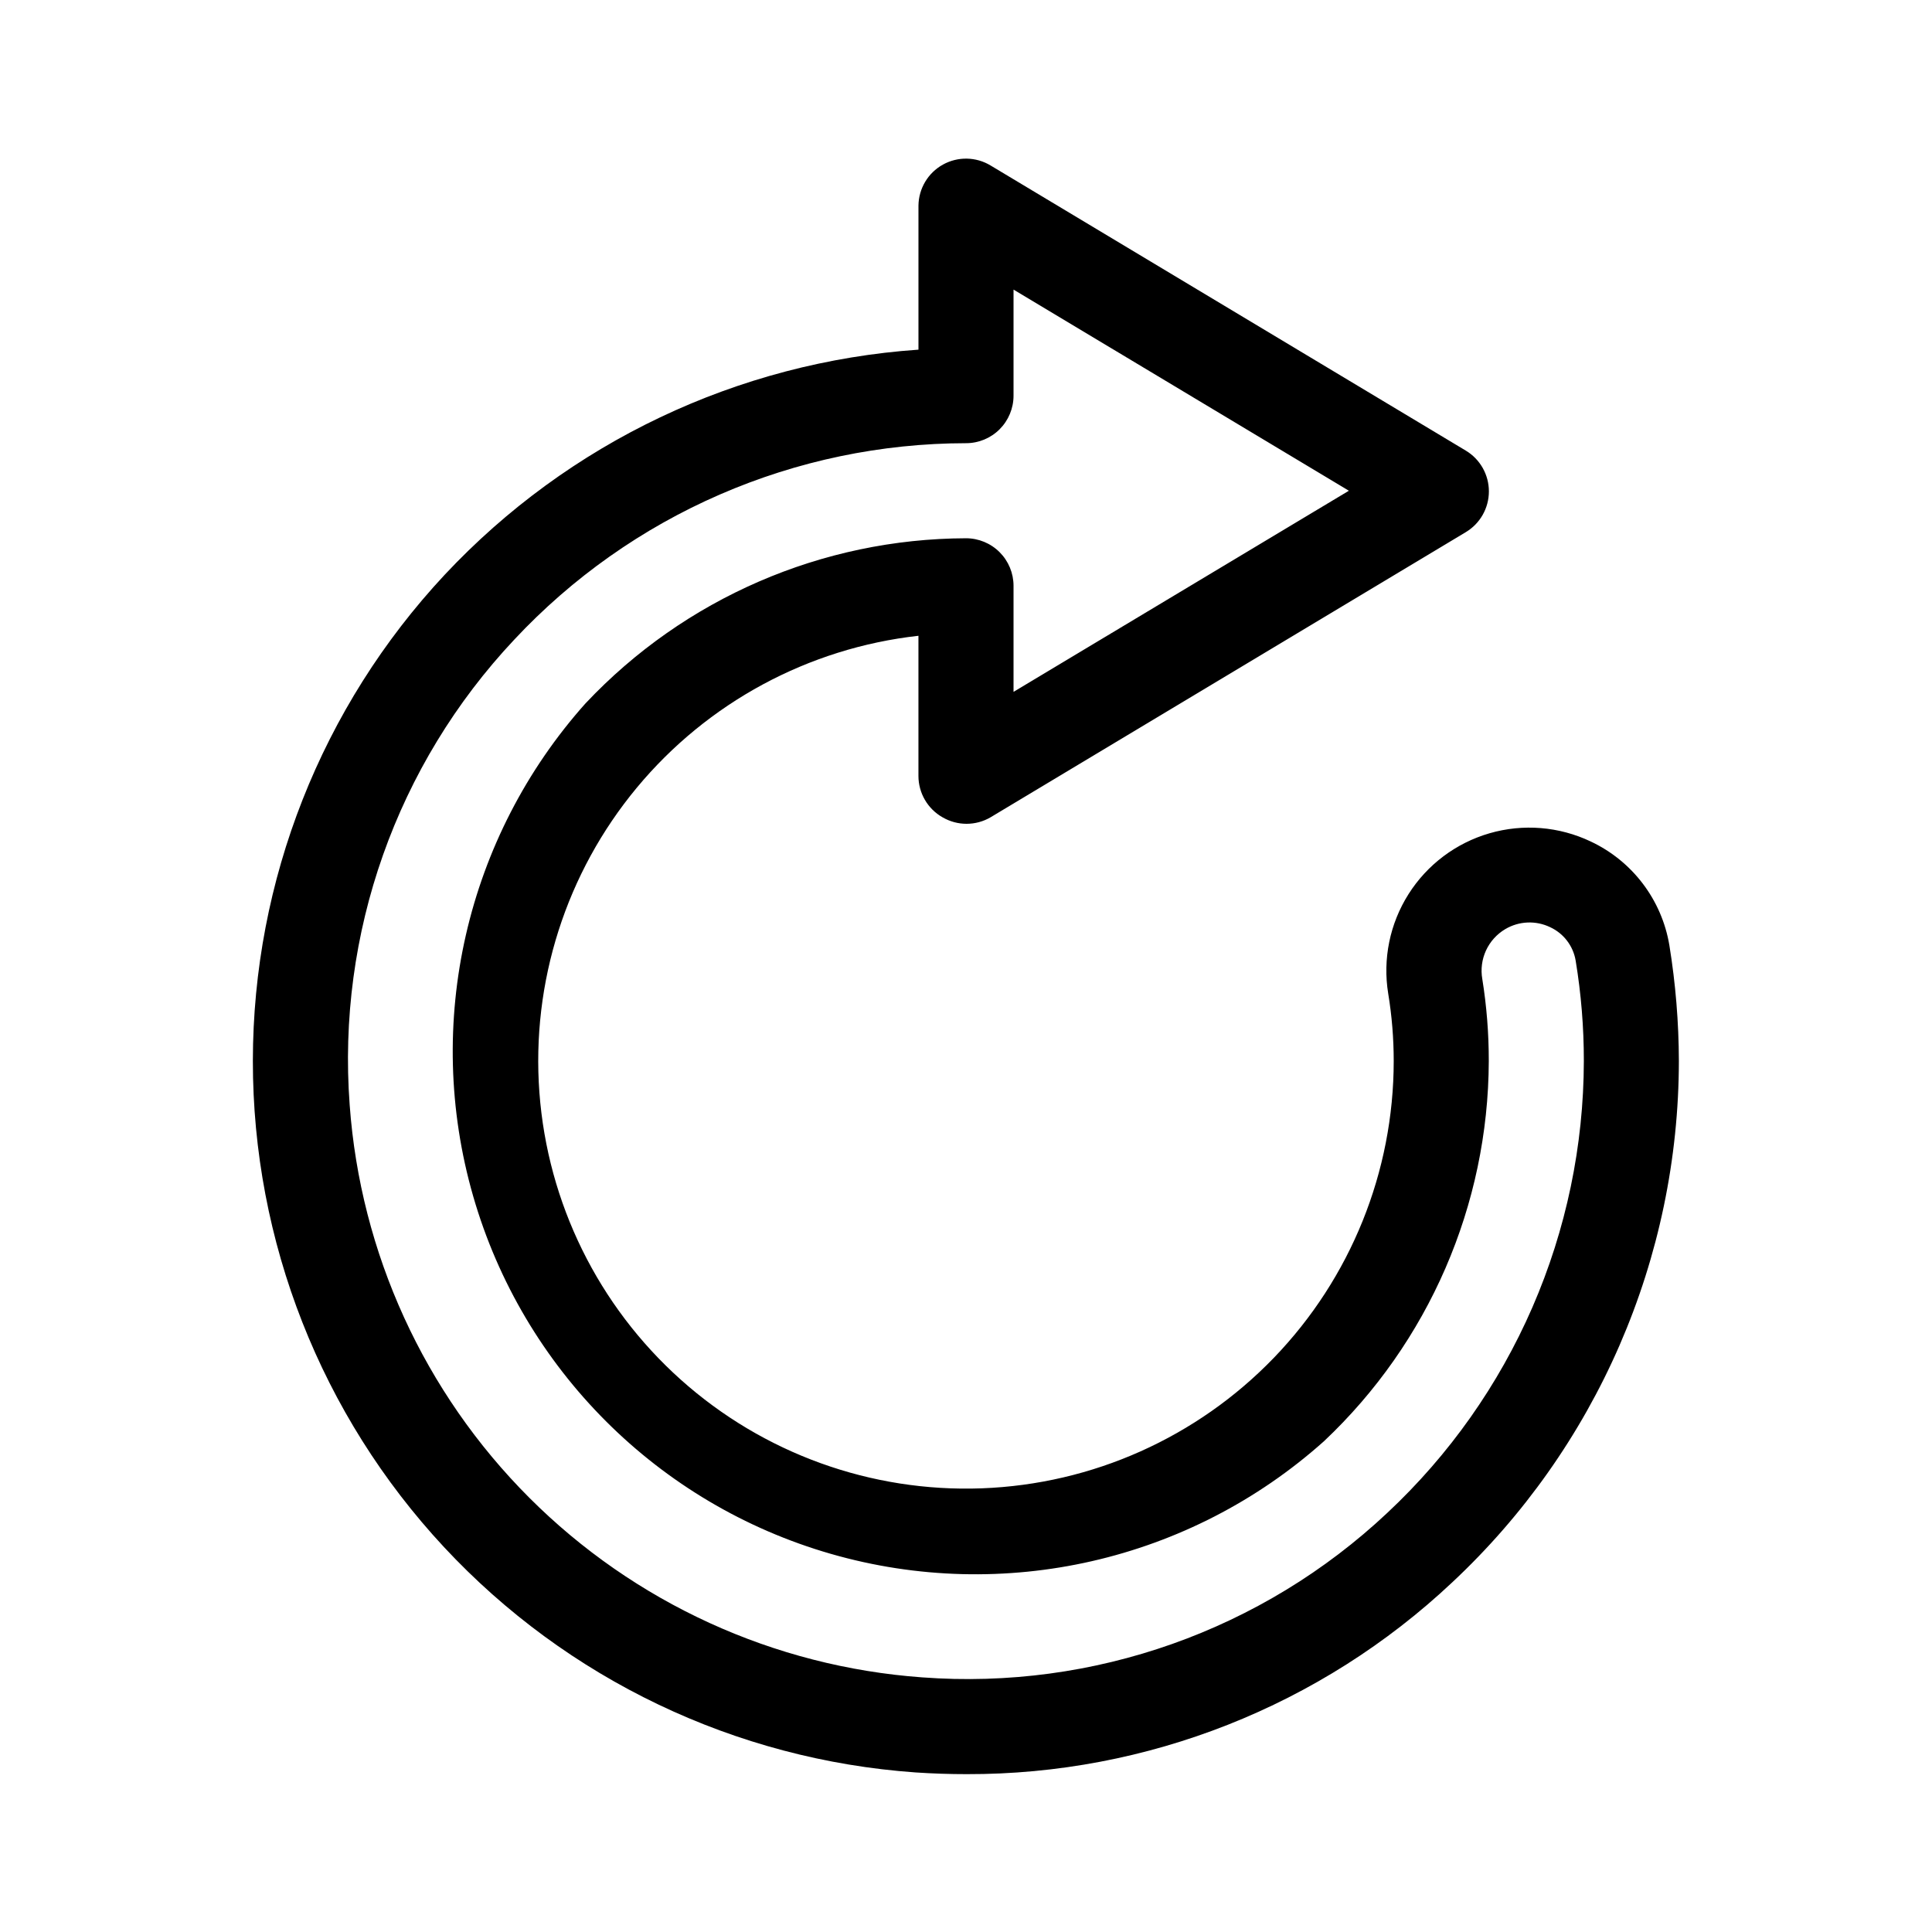 <?xml version="1.0" encoding="UTF-8"?>
<!-- Uploaded to: SVG Repo, www.svgrepo.com, Generator: SVG Repo Mixer Tools -->
<svg fill="#000000" width="800px" height="800px" version="1.1" viewBox="144 144 512 512" xmlns="http://www.w3.org/2000/svg">
 <path d="m393.8 360.6c3.922 2.289 8.773 2.289 12.695 0l125.95-75.57v-0.004c3.801-2.273 6.125-6.375 6.125-10.805 0-4.43-2.324-8.531-6.125-10.809l-125.95-75.57c-3.863-2.328-8.68-2.41-12.625-0.215-3.945 2.195-6.41 6.332-6.469 10.848v38.188c-47.883 3.301-92.742 24.613-125.55 59.652-32.641 34.953-50.809 80.988-50.84 128.82-0.031 47.828 18.078 93.883 50.672 128.88 32.598 35 77.254 56.332 124.96 59.699 4.535 0.301 9.02 0.453 13.551 0.453 47.812 0.117 93.852-18.074 128.67-50.836 18.926-17.695 34.016-39.086 44.348-62.848 10.328-23.762 15.676-49.387 15.707-75.297-0.027-10.277-0.871-20.535-2.519-30.68-2.008-12.043-9.805-22.324-20.855-27.508-8.363-3.977-17.895-4.75-26.793-2.176-8.895 2.574-16.539 8.316-21.488 16.145-4.949 7.824-6.863 17.195-5.375 26.336 0.973 5.91 1.461 11.895 1.461 17.883-0.012 29.336-11.395 57.52-31.754 78.637-20.363 21.117-48.113 33.52-77.43 34.598-29.312 1.082-57.902-9.242-79.762-28.805-21.859-19.559-35.285-46.832-37.457-76.086-2.172-29.25 7.082-58.207 25.812-80.781 18.734-22.57 45.484-37.004 74.637-40.262v37.129c-0.004 4.547 2.441 8.746 6.398 10.984zm-94.562-30.281c-31.762 35.531-43.035 84.891-29.844 130.68 13.191 45.797 48.992 81.598 94.789 94.789 45.793 13.191 95.152 1.918 130.68-29.844 27.766-26.168 43.562-62.602 43.68-100.76 0.008-7.269-0.562-14.531-1.715-21.711-0.93-5.258 1.5-10.539 6.098-13.254 3.629-2.144 8.09-2.336 11.891-0.5 3.574 1.656 6.102 4.977 6.75 8.863 1.453 8.793 2.176 17.691 2.168 26.602-0.039 22.453-4.676 44.656-13.625 65.246-8.953 20.586-22.027 39.121-38.422 54.461-33.168 31.199-77.922 47.027-123.33 43.629-39.289-2.848-76.238-19.746-104.09-47.602s-44.754-64.805-47.602-104.09c-3.398-45.41 12.43-90.164 43.629-123.33 15.332-16.406 33.867-29.488 54.457-38.438 20.59-8.953 42.797-13.582 65.25-13.609 3.34 0 6.543-1.324 8.906-3.688 2.359-2.363 3.688-5.566 3.688-8.906v-28.113l88.871 53.305-88.871 53.301v-28.109c0-3.344-1.328-6.547-3.688-8.906-2.363-2.363-5.566-3.691-8.906-3.691-38.16 0.117-74.594 15.914-100.76 43.68z"/>
</svg>